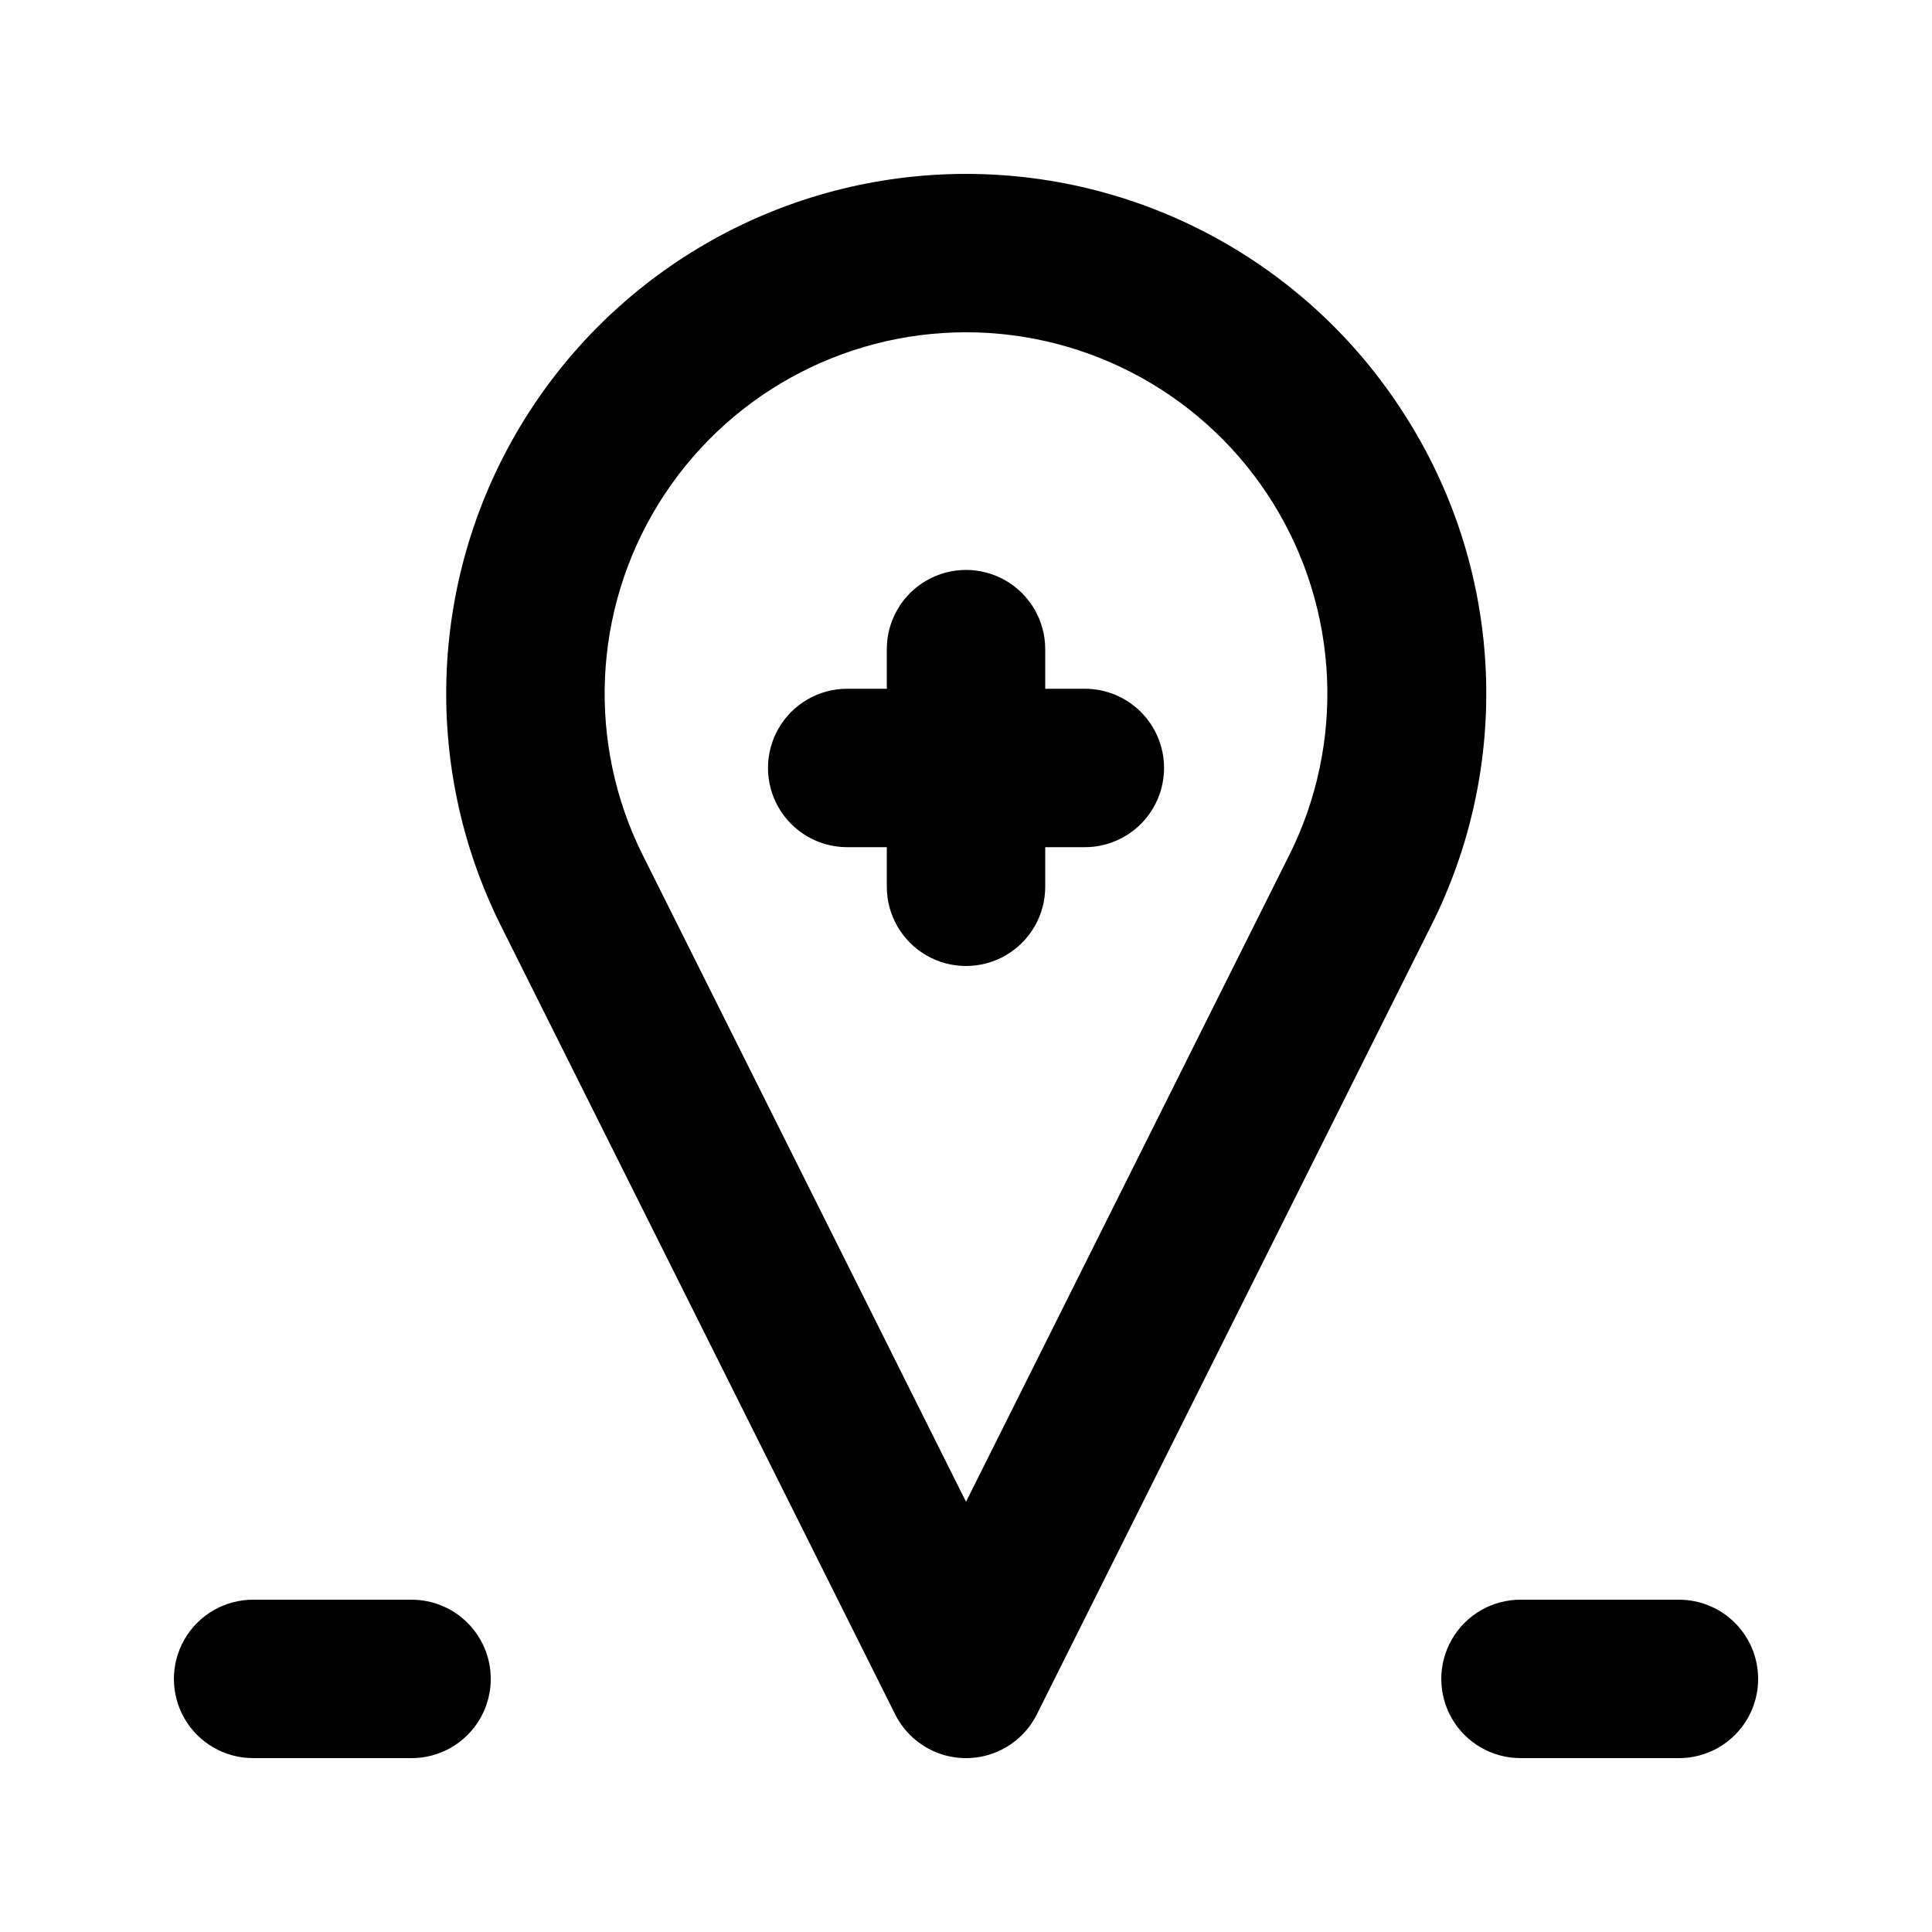 <?xml version="1.0" encoding="UTF-8"?>
<!-- Uploaded to: SVG Repo, www.svgrepo.com, Generator: SVG Repo Mixer Tools -->
<svg fill="#000000" width="800px" height="800px" version="1.1" viewBox="144 144 512 512" xmlns="http://www.w3.org/2000/svg">
 <path d="m517.18 255.41c-25.102-40.609-69.438-65.328-117.18-65.324-47.742 0-92.078 24.719-117.18 65.332-25.098 40.609-27.379 91.324-6.027 134.02l104.43 208.88c2.34 4.672 6.336 8.305 11.207 10.191 4.871 1.883 10.273 1.883 15.145 0 4.875-1.887 8.867-5.519 11.207-10.191l104.43-208.88c21.52-42.668 19.234-93.469-6.027-134.03zm-31.531 115.25-85.645 171.32-85.652-171.32c-14.844-29.688-13.262-64.945 4.188-93.18 17.449-28.234 48.273-45.422 81.465-45.422s64.016 17.188 81.461 45.422c17.449 28.234 19.035 63.492 4.188 93.18zm-33.164-23.141c0 5.566-2.211 10.91-6.148 14.848s-9.277 6.144-14.844 6.144h-10.496v10.496c0 7.5-4.004 14.43-10.496 18.18-6.496 3.75-14.5 3.75-20.992 0-6.496-3.75-10.496-10.68-10.496-18.18v-10.496h-10.496c-7.5 0-14.43-4.004-18.18-10.496-3.75-6.496-3.75-14.5 0-20.992 3.75-6.496 10.68-10.496 18.18-10.496h10.496v-10.496c0-7.5 4-14.43 10.496-18.18 6.492-3.75 14.496-3.75 20.992 0 6.492 3.75 10.496 10.68 10.496 18.18v10.496h10.496c5.566-0.004 10.906 2.207 14.844 6.144s6.148 9.277 6.148 14.848zm-178.43 241.41c0.004 5.57-2.207 10.91-6.144 14.848s-9.281 6.148-14.848 6.144h-41.984c-7.5 0-14.43-4-18.18-10.496-3.75-6.492-3.75-14.496 0-20.992 3.75-6.492 10.68-10.496 18.18-10.496h41.984c5.566 0 10.91 2.207 14.848 6.144s6.148 9.281 6.144 14.848zm335.87 0c0.004 5.57-2.207 10.91-6.144 14.848s-9.277 6.148-14.848 6.144h-41.984c-7.5 0-14.43-4-18.18-10.496-3.75-6.492-3.75-14.496 0-20.992 3.75-6.492 10.68-10.496 18.18-10.496h41.984c5.57 0 10.91 2.207 14.848 6.144s6.148 9.281 6.144 14.848z"/>
</svg>